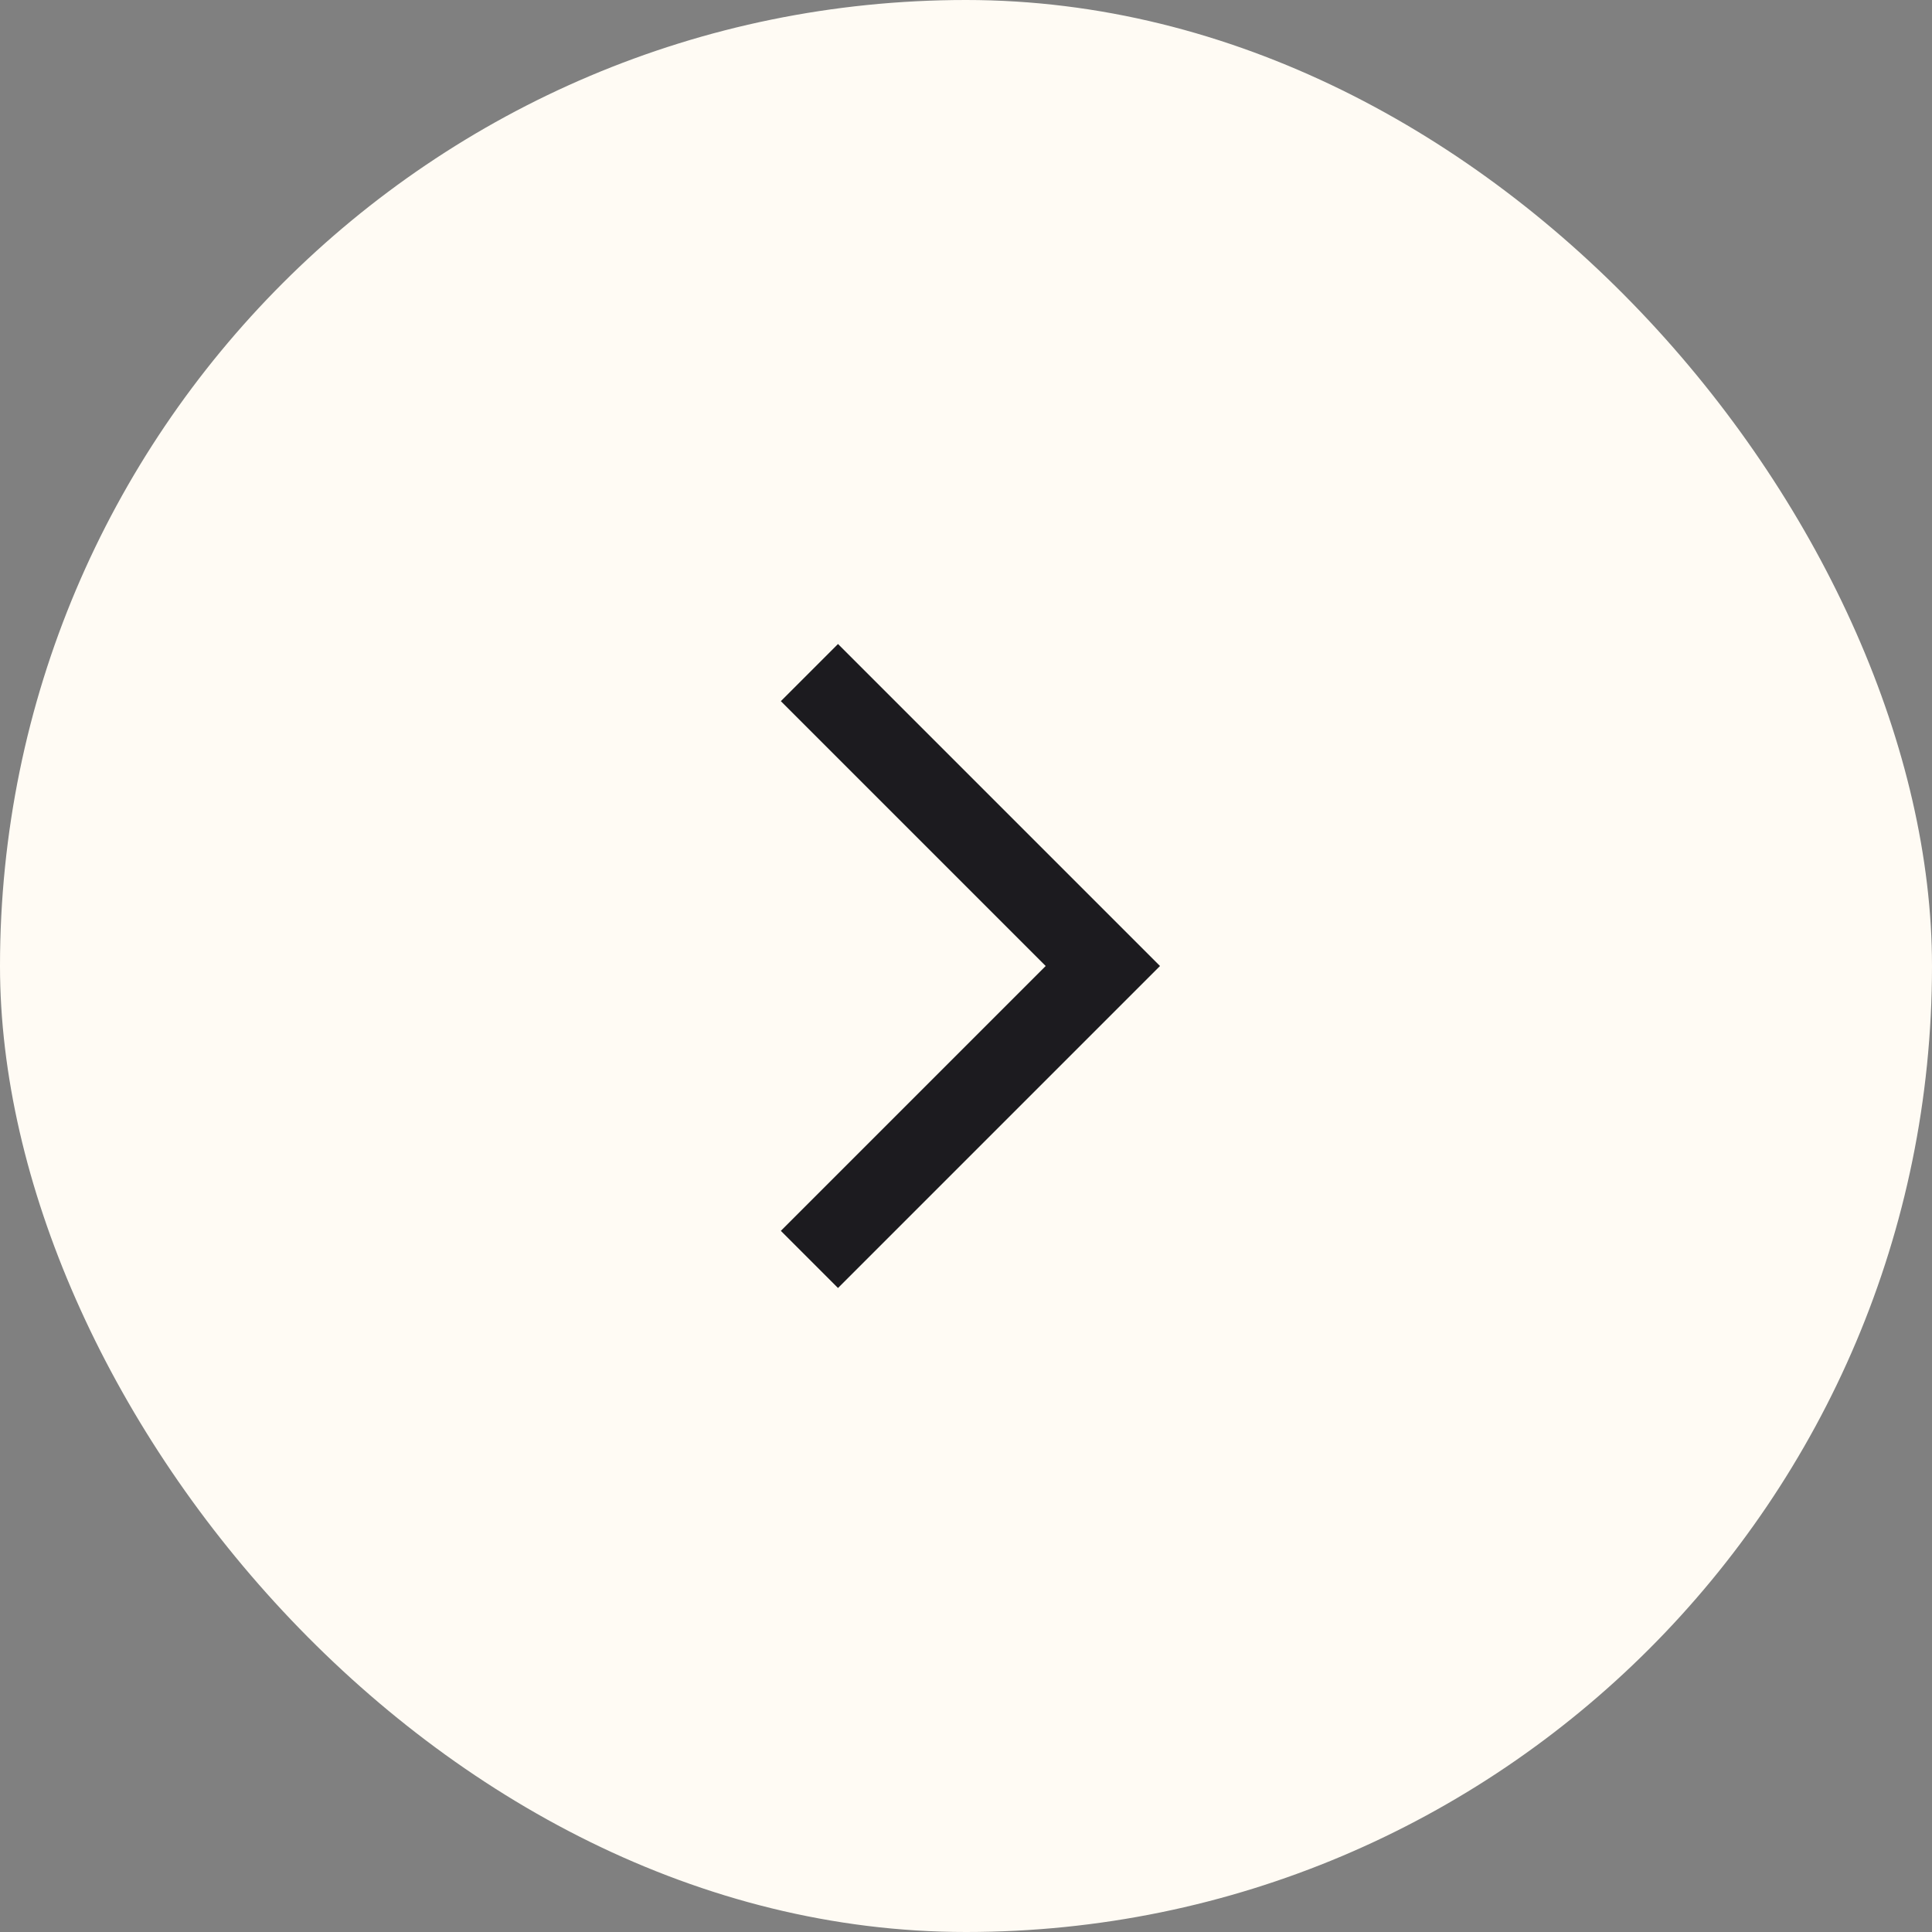 <svg width="60" height="60" viewBox="0 0 60 60" fill="none" xmlns="http://www.w3.org/2000/svg">
<rect x="0" y="0" width="60" height="60" fill="#808080" stroke="none"/>
<rect width="60" height="60" rx="30" fill="#FFFBF4"/>
<mask id="mask0_101_272" style="mask-type:alpha" maskUnits="userSpaceOnUse" x="18" y="18" width="24" height="24">
<rect x="18" y="18" width="24" height="24" fill="#D9D9D9"/>
</mask>
<g mask="url(#mask0_101_272)">
<path d="M26.025 40L24.25 38.225L32.475 30L24.25 21.775L26.025 20L36.025 30L26.025 40Z" fill="#1C1B1F"/>
</g>
</svg>

